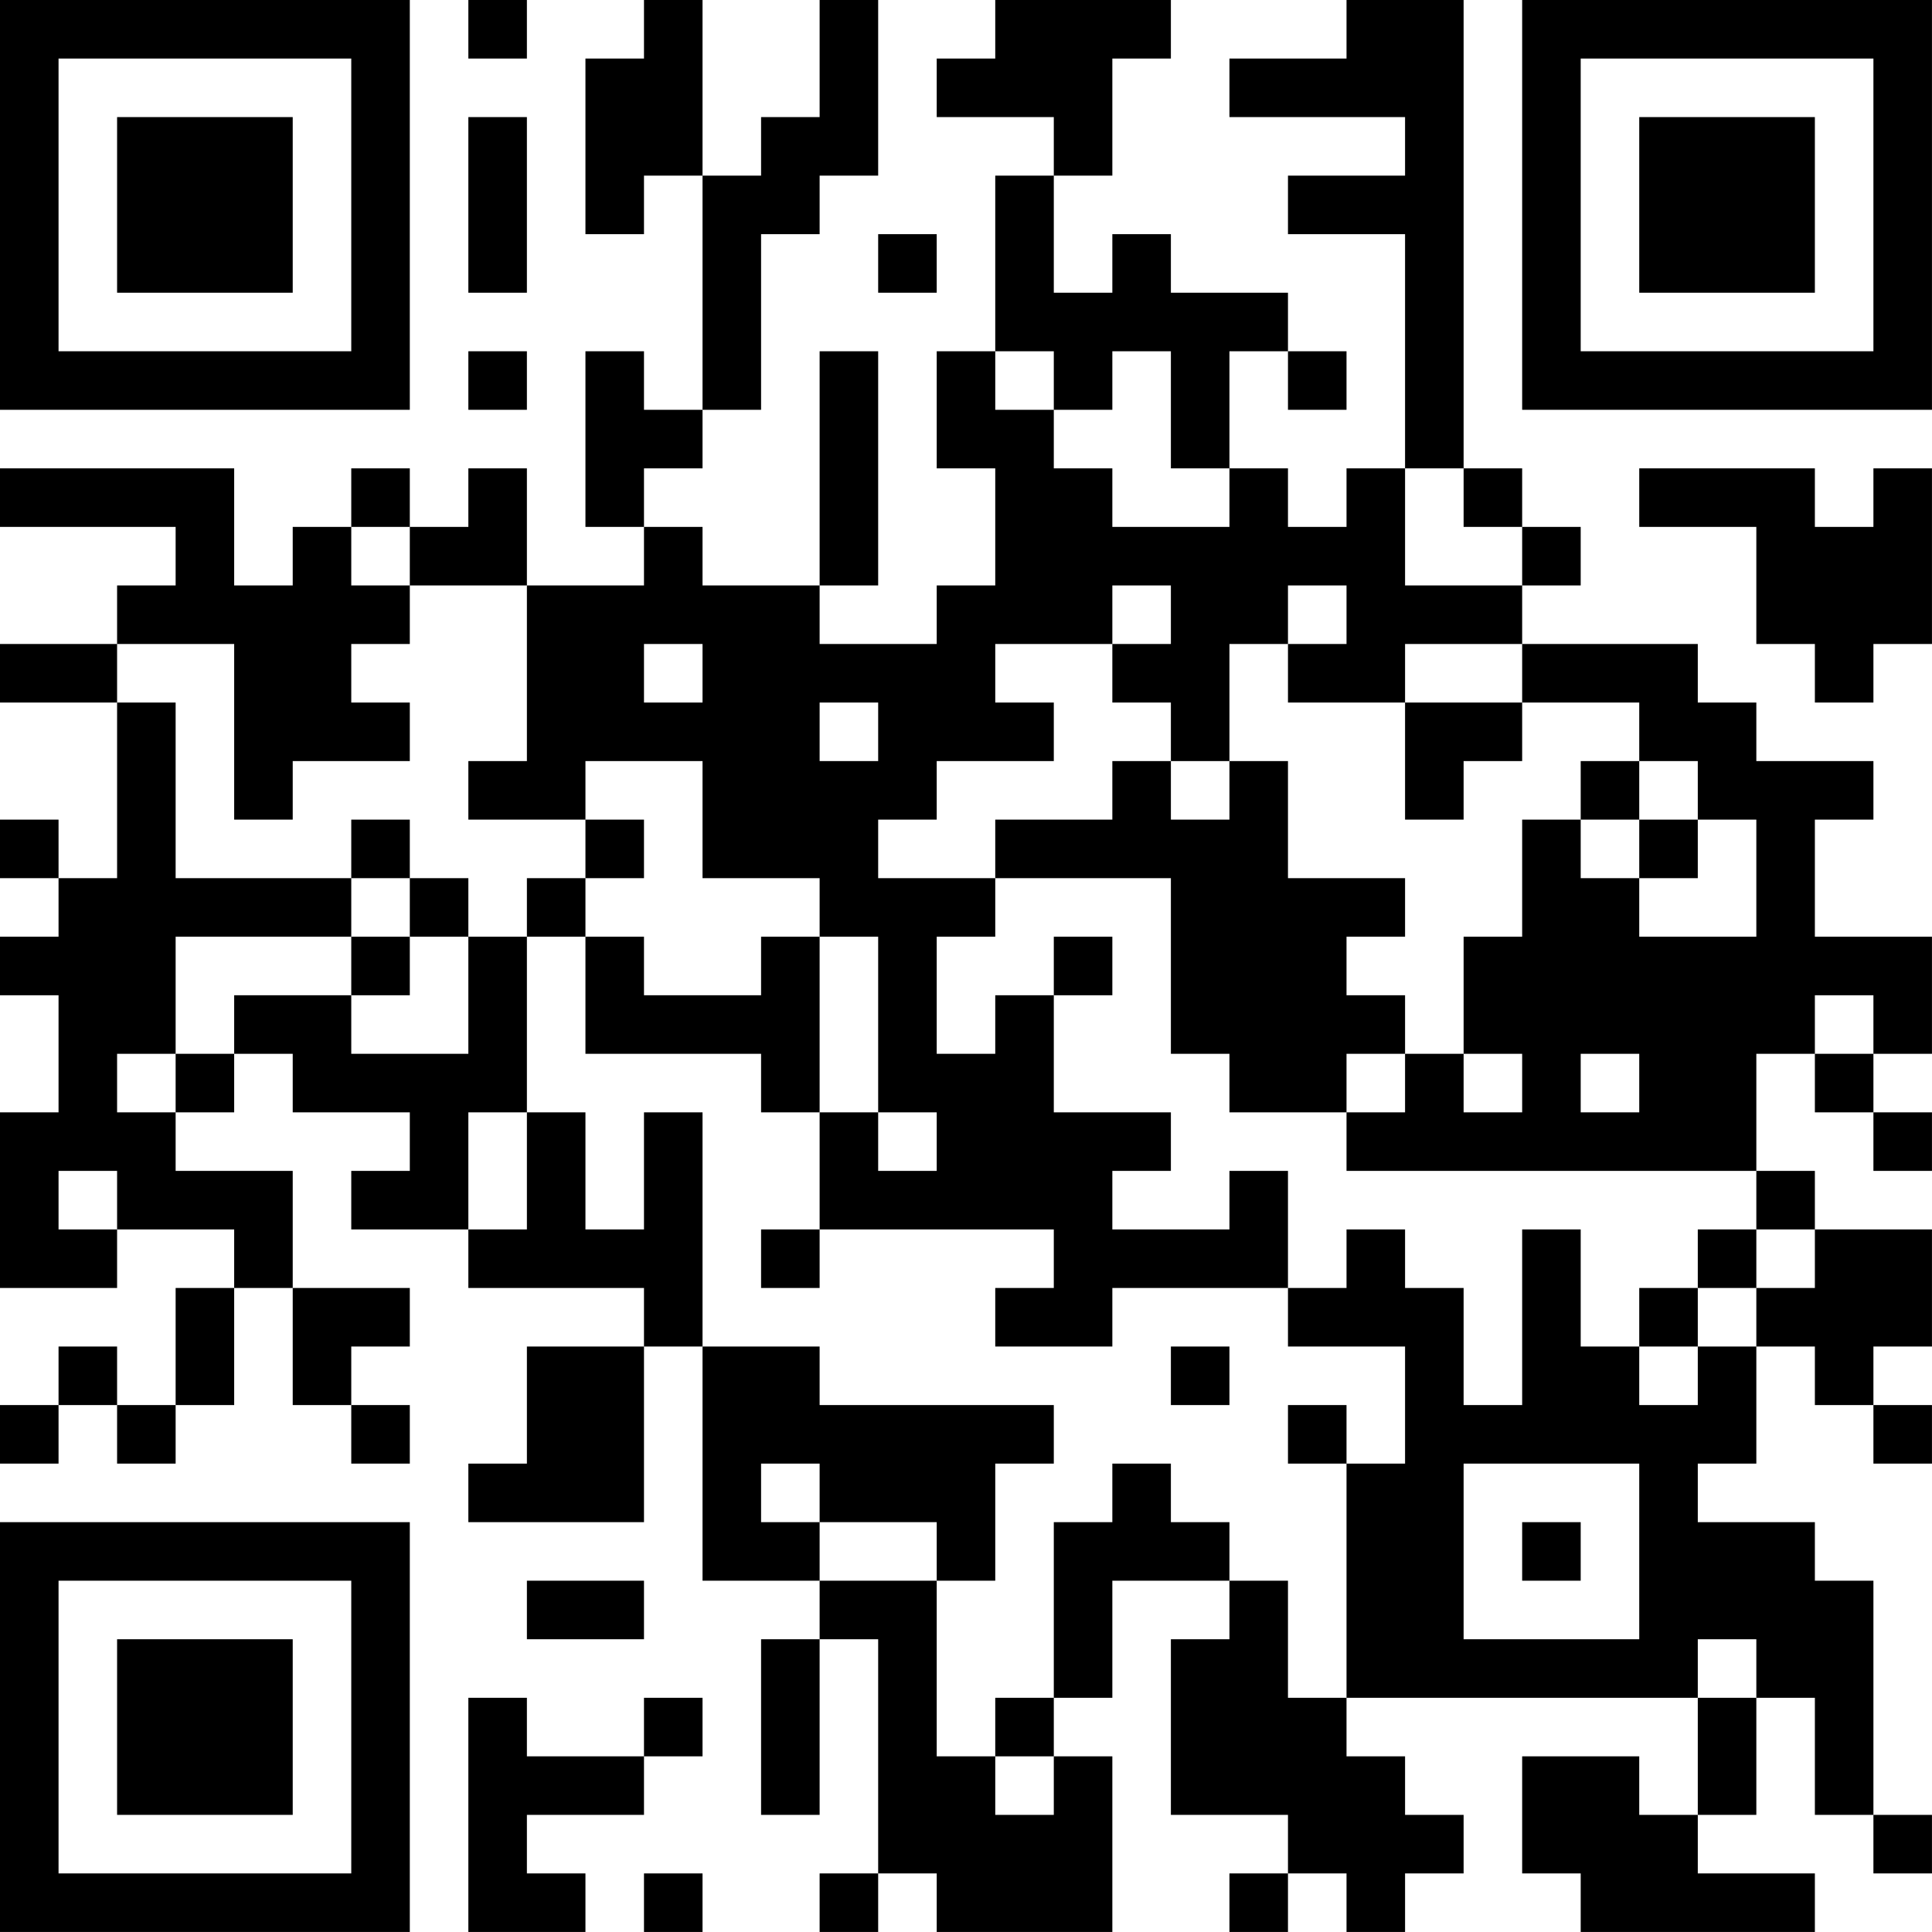 <?xml version="1.0" encoding="UTF-8"?>
<svg xmlns="http://www.w3.org/2000/svg" version="1.1" width="400" height="400" viewBox="0 0 400 400"><rect x="0" y="0" width="400" height="400" fill="#ffffff"/><g transform="scale(12.121)"><g transform="translate(0,0)"><path fill-rule="evenodd" d="M8 0L8 1L9 1L9 0ZM11 0L11 1L10 1L10 4L11 4L11 3L12 3L12 7L11 7L11 6L10 6L10 9L11 9L11 10L9 10L9 8L8 8L8 9L7 9L7 8L6 8L6 9L5 9L5 10L4 10L4 8L0 8L0 9L3 9L3 10L2 10L2 11L0 11L0 12L2 12L2 15L1 15L1 14L0 14L0 15L1 15L1 16L0 16L0 17L1 17L1 19L0 19L0 22L2 22L2 21L4 21L4 22L3 22L3 24L2 24L2 23L1 23L1 24L0 24L0 25L1 25L1 24L2 24L2 25L3 25L3 24L4 24L4 22L5 22L5 24L6 24L6 25L7 25L7 24L6 24L6 23L7 23L7 22L5 22L5 20L3 20L3 19L4 19L4 18L5 18L5 19L7 19L7 20L6 20L6 21L8 21L8 22L11 22L11 23L9 23L9 25L8 25L8 26L11 26L11 23L12 23L12 27L14 27L14 28L13 28L13 31L14 31L14 28L15 28L15 32L14 32L14 33L15 33L15 32L16 32L16 33L19 33L19 30L18 30L18 29L19 29L19 27L21 27L21 28L20 28L20 31L22 31L22 32L21 32L21 33L22 33L22 32L23 32L23 33L24 33L24 32L25 32L25 31L24 31L24 30L23 30L23 29L29 29L29 31L28 31L28 30L26 30L26 32L27 32L27 33L31 33L31 32L29 32L29 31L30 31L30 29L31 29L31 31L32 31L32 32L33 32L33 31L32 31L32 27L31 27L31 26L29 26L29 25L30 25L30 23L31 23L31 24L32 24L32 25L33 25L33 24L32 24L32 23L33 23L33 21L31 21L31 20L30 20L30 18L31 18L31 19L32 19L32 20L33 20L33 19L32 19L32 18L33 18L33 16L31 16L31 14L32 14L32 13L30 13L30 12L29 12L29 11L26 11L26 10L27 10L27 9L26 9L26 8L25 8L25 0L23 0L23 1L21 1L21 2L24 2L24 3L22 3L22 4L24 4L24 8L23 8L23 9L22 9L22 8L21 8L21 6L22 6L22 7L23 7L23 6L22 6L22 5L20 5L20 4L19 4L19 5L18 5L18 3L19 3L19 1L20 1L20 0L17 0L17 1L16 1L16 2L18 2L18 3L17 3L17 6L16 6L16 8L17 8L17 10L16 10L16 11L14 11L14 10L15 10L15 6L14 6L14 10L12 10L12 9L11 9L11 8L12 8L12 7L13 7L13 4L14 4L14 3L15 3L15 0L14 0L14 2L13 2L13 3L12 3L12 0ZM8 2L8 5L9 5L9 2ZM15 4L15 5L16 5L16 4ZM8 6L8 7L9 7L9 6ZM17 6L17 7L18 7L18 8L19 8L19 9L21 9L21 8L20 8L20 6L19 6L19 7L18 7L18 6ZM24 8L24 10L26 10L26 9L25 9L25 8ZM28 8L28 9L30 9L30 11L31 11L31 12L32 12L32 11L33 11L33 8L32 8L32 9L31 9L31 8ZM6 9L6 10L7 10L7 11L6 11L6 12L7 12L7 13L5 13L5 14L4 14L4 11L2 11L2 12L3 12L3 15L6 15L6 16L3 16L3 18L2 18L2 19L3 19L3 18L4 18L4 17L6 17L6 18L8 18L8 16L9 16L9 19L8 19L8 21L9 21L9 19L10 19L10 21L11 21L11 19L12 19L12 23L14 23L14 24L18 24L18 25L17 25L17 27L16 27L16 26L14 26L14 25L13 25L13 26L14 26L14 27L16 27L16 30L17 30L17 31L18 31L18 30L17 30L17 29L18 29L18 26L19 26L19 25L20 25L20 26L21 26L21 27L22 27L22 29L23 29L23 25L24 25L24 23L22 23L22 22L23 22L23 21L24 21L24 22L25 22L25 24L26 24L26 21L27 21L27 23L28 23L28 24L29 24L29 23L30 23L30 22L31 22L31 21L30 21L30 20L23 20L23 19L24 19L24 18L25 18L25 19L26 19L26 18L25 18L25 16L26 16L26 14L27 14L27 15L28 15L28 16L30 16L30 14L29 14L29 13L28 13L28 12L26 12L26 11L24 11L24 12L22 12L22 11L23 11L23 10L22 10L22 11L21 11L21 13L20 13L20 12L19 12L19 11L20 11L20 10L19 10L19 11L17 11L17 12L18 12L18 13L16 13L16 14L15 14L15 15L17 15L17 16L16 16L16 18L17 18L17 17L18 17L18 19L20 19L20 20L19 20L19 21L21 21L21 20L22 20L22 22L19 22L19 23L17 23L17 22L18 22L18 21L14 21L14 19L15 19L15 20L16 20L16 19L15 19L15 16L14 16L14 15L12 15L12 13L10 13L10 14L8 14L8 13L9 13L9 10L7 10L7 9ZM11 11L11 12L12 12L12 11ZM14 12L14 13L15 13L15 12ZM24 12L24 14L25 14L25 13L26 13L26 12ZM19 13L19 14L17 14L17 15L20 15L20 18L21 18L21 19L23 19L23 18L24 18L24 17L23 17L23 16L24 16L24 15L22 15L22 13L21 13L21 14L20 14L20 13ZM27 13L27 14L28 14L28 15L29 15L29 14L28 14L28 13ZM6 14L6 15L7 15L7 16L6 16L6 17L7 17L7 16L8 16L8 15L7 15L7 14ZM10 14L10 15L9 15L9 16L10 16L10 18L13 18L13 19L14 19L14 16L13 16L13 17L11 17L11 16L10 16L10 15L11 15L11 14ZM18 16L18 17L19 17L19 16ZM31 17L31 18L32 18L32 17ZM27 18L27 19L28 19L28 18ZM1 20L1 21L2 21L2 20ZM13 21L13 22L14 22L14 21ZM29 21L29 22L28 22L28 23L29 23L29 22L30 22L30 21ZM20 23L20 24L21 24L21 23ZM22 24L22 25L23 25L23 24ZM25 25L25 28L28 28L28 25ZM26 26L26 27L27 27L27 26ZM9 27L9 28L11 28L11 27ZM29 28L29 29L30 29L30 28ZM8 29L8 33L10 33L10 32L9 32L9 31L11 31L11 30L12 30L12 29L11 29L11 30L9 30L9 29ZM11 32L11 33L12 33L12 32ZM0 0L0 7L7 7L7 0ZM1 1L1 6L6 6L6 1ZM2 2L2 5L5 5L5 2ZM26 0L26 7L33 7L33 0ZM27 1L27 6L32 6L32 1ZM28 2L28 5L31 5L31 2ZM0 26L0 33L7 33L7 26ZM1 27L1 32L6 32L6 27ZM2 28L2 31L5 31L5 28Z" fill="#000000"/></g></g></svg>
